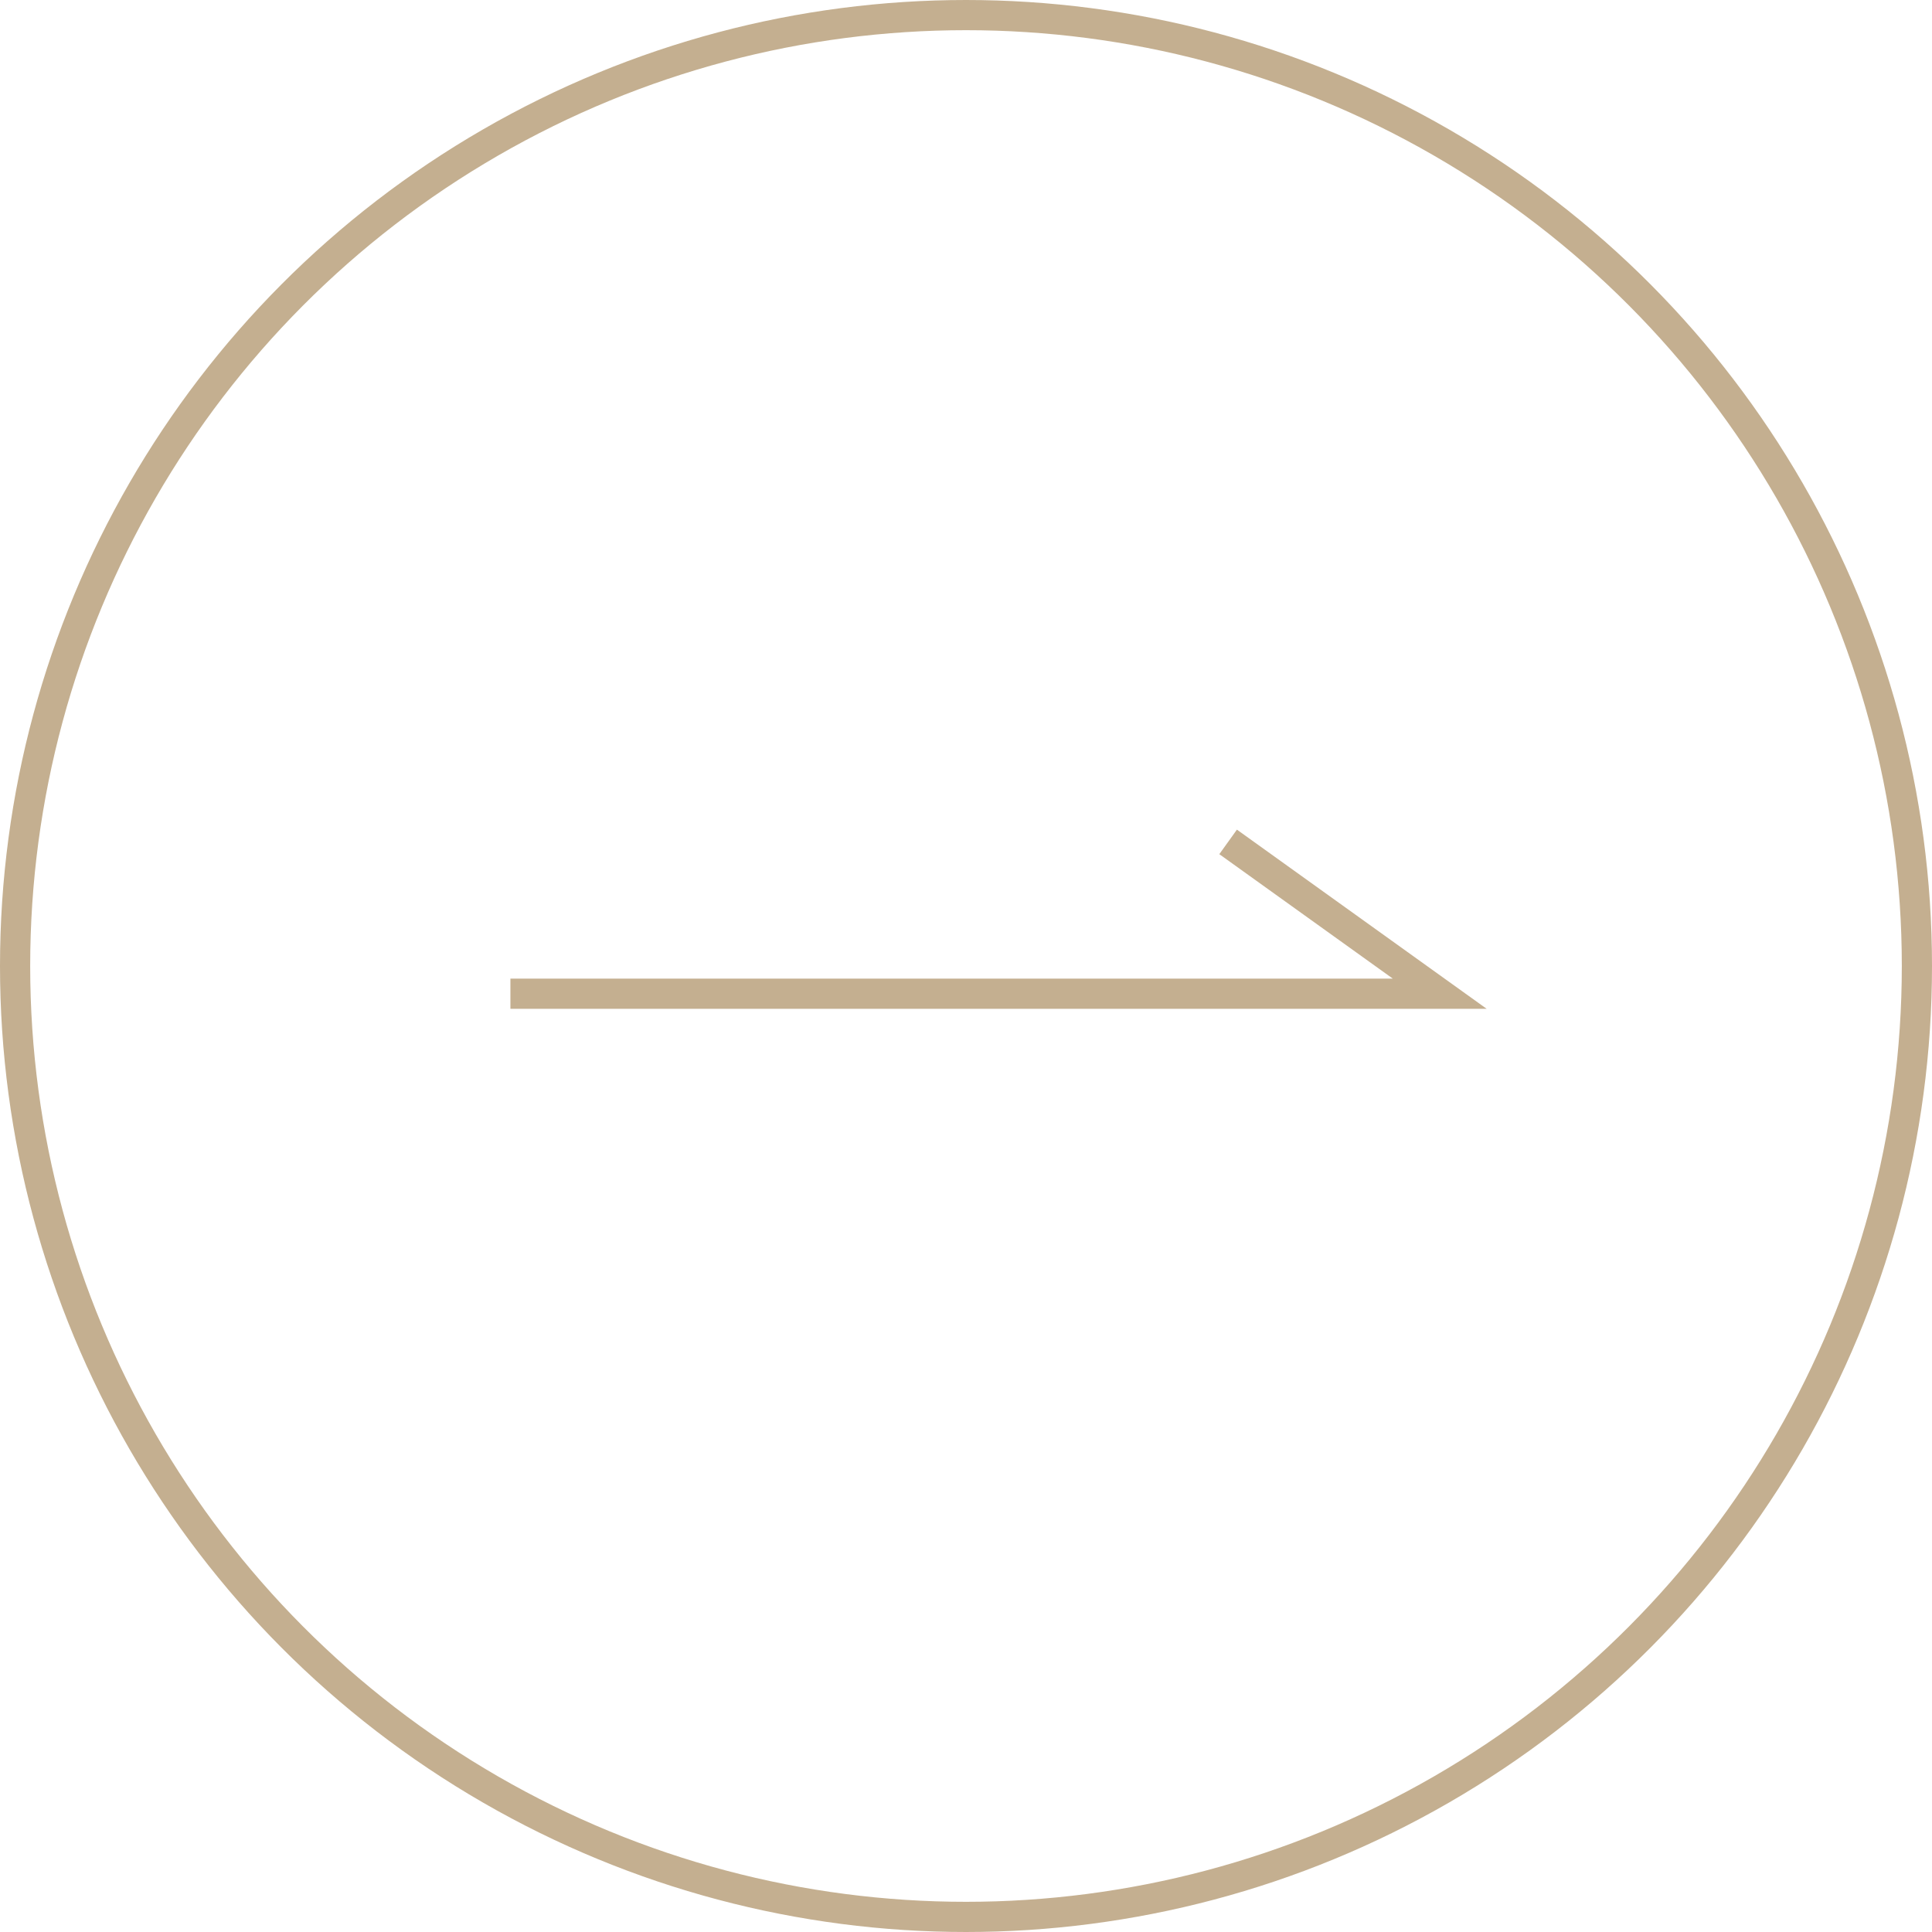 <svg xmlns="http://www.w3.org/2000/svg" width="64" height="64" viewBox="0 0 64 64">
  <g id="グループ_196" data-name="グループ 196" transform="translate(-1021.333 -10179)">
    <g id="楕円形_33" data-name="楕円形 33" transform="translate(1021.333 10179)" fill="none" stroke="#c4af90" stroke-width="1">
      <circle cx="32" cy="32" r="32" stroke="none"/>
      <circle cx="32" cy="32" r="31.5" fill="none"/>
    </g>
    <path id="パス_1592" data-name="パス 1592" d="M1037,10213.029h30.785l-7.01-5.029" transform="translate(1.241 -1.111)" fill="none" stroke="#c4af90" stroke-width="1"/>
  </g>
</svg>
